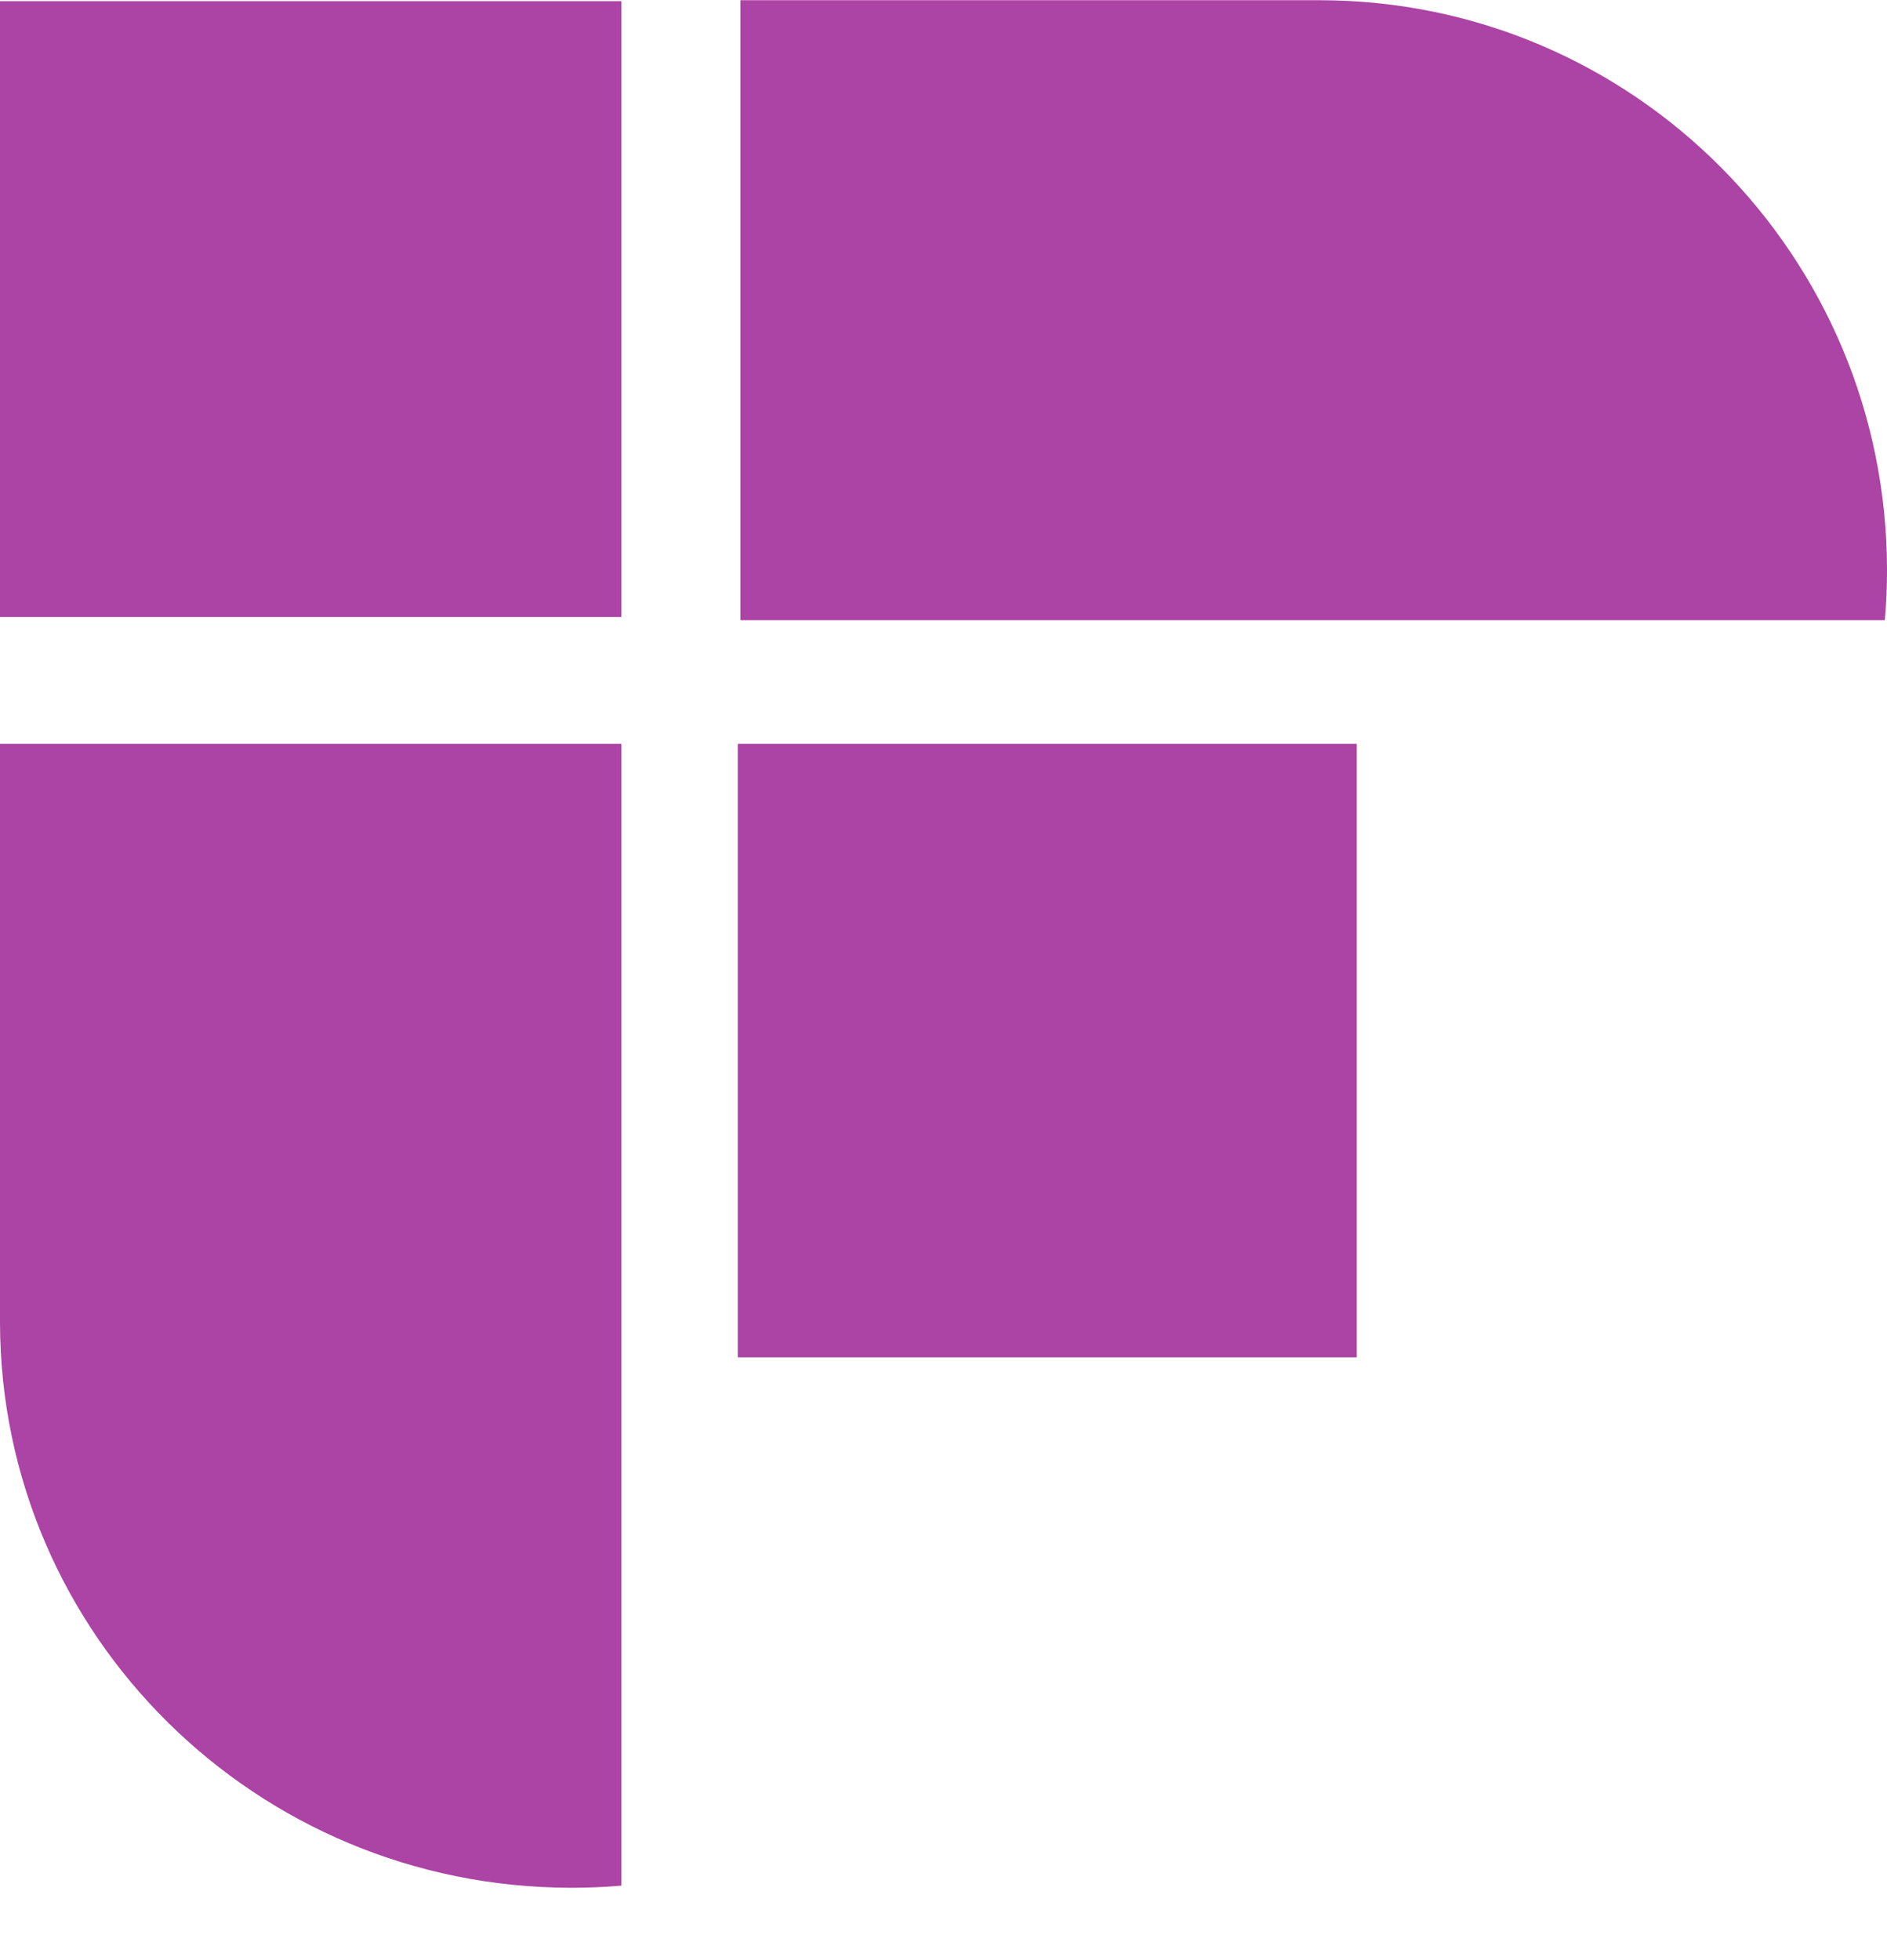 <svg width="26" height="27" viewBox="0 0 26 27" fill="none" xmlns="http://www.w3.org/2000/svg">
<path fill-rule="evenodd" clip-rule="evenodd" d="M10.202 8.543V0.003H18.18H18.197V0.003C22.508 0.012 26 3.524 26 7.856C26 8.087 25.99 8.317 25.97 8.543H18.197V8.543H10.202ZM8.562 0.016H0V8.499H8.562V0.016ZM0 10.246H8.562V18.22H8.562V25.974C8.334 25.994 8.104 26.003 7.872 26.003C3.53 26.003 0.009 22.52 1.58217e-05 18.22H0V18.204V10.246ZM18.694 10.246H10.165V18.697H18.694V10.246Z" fill="#AB44A4"/>
</svg>
